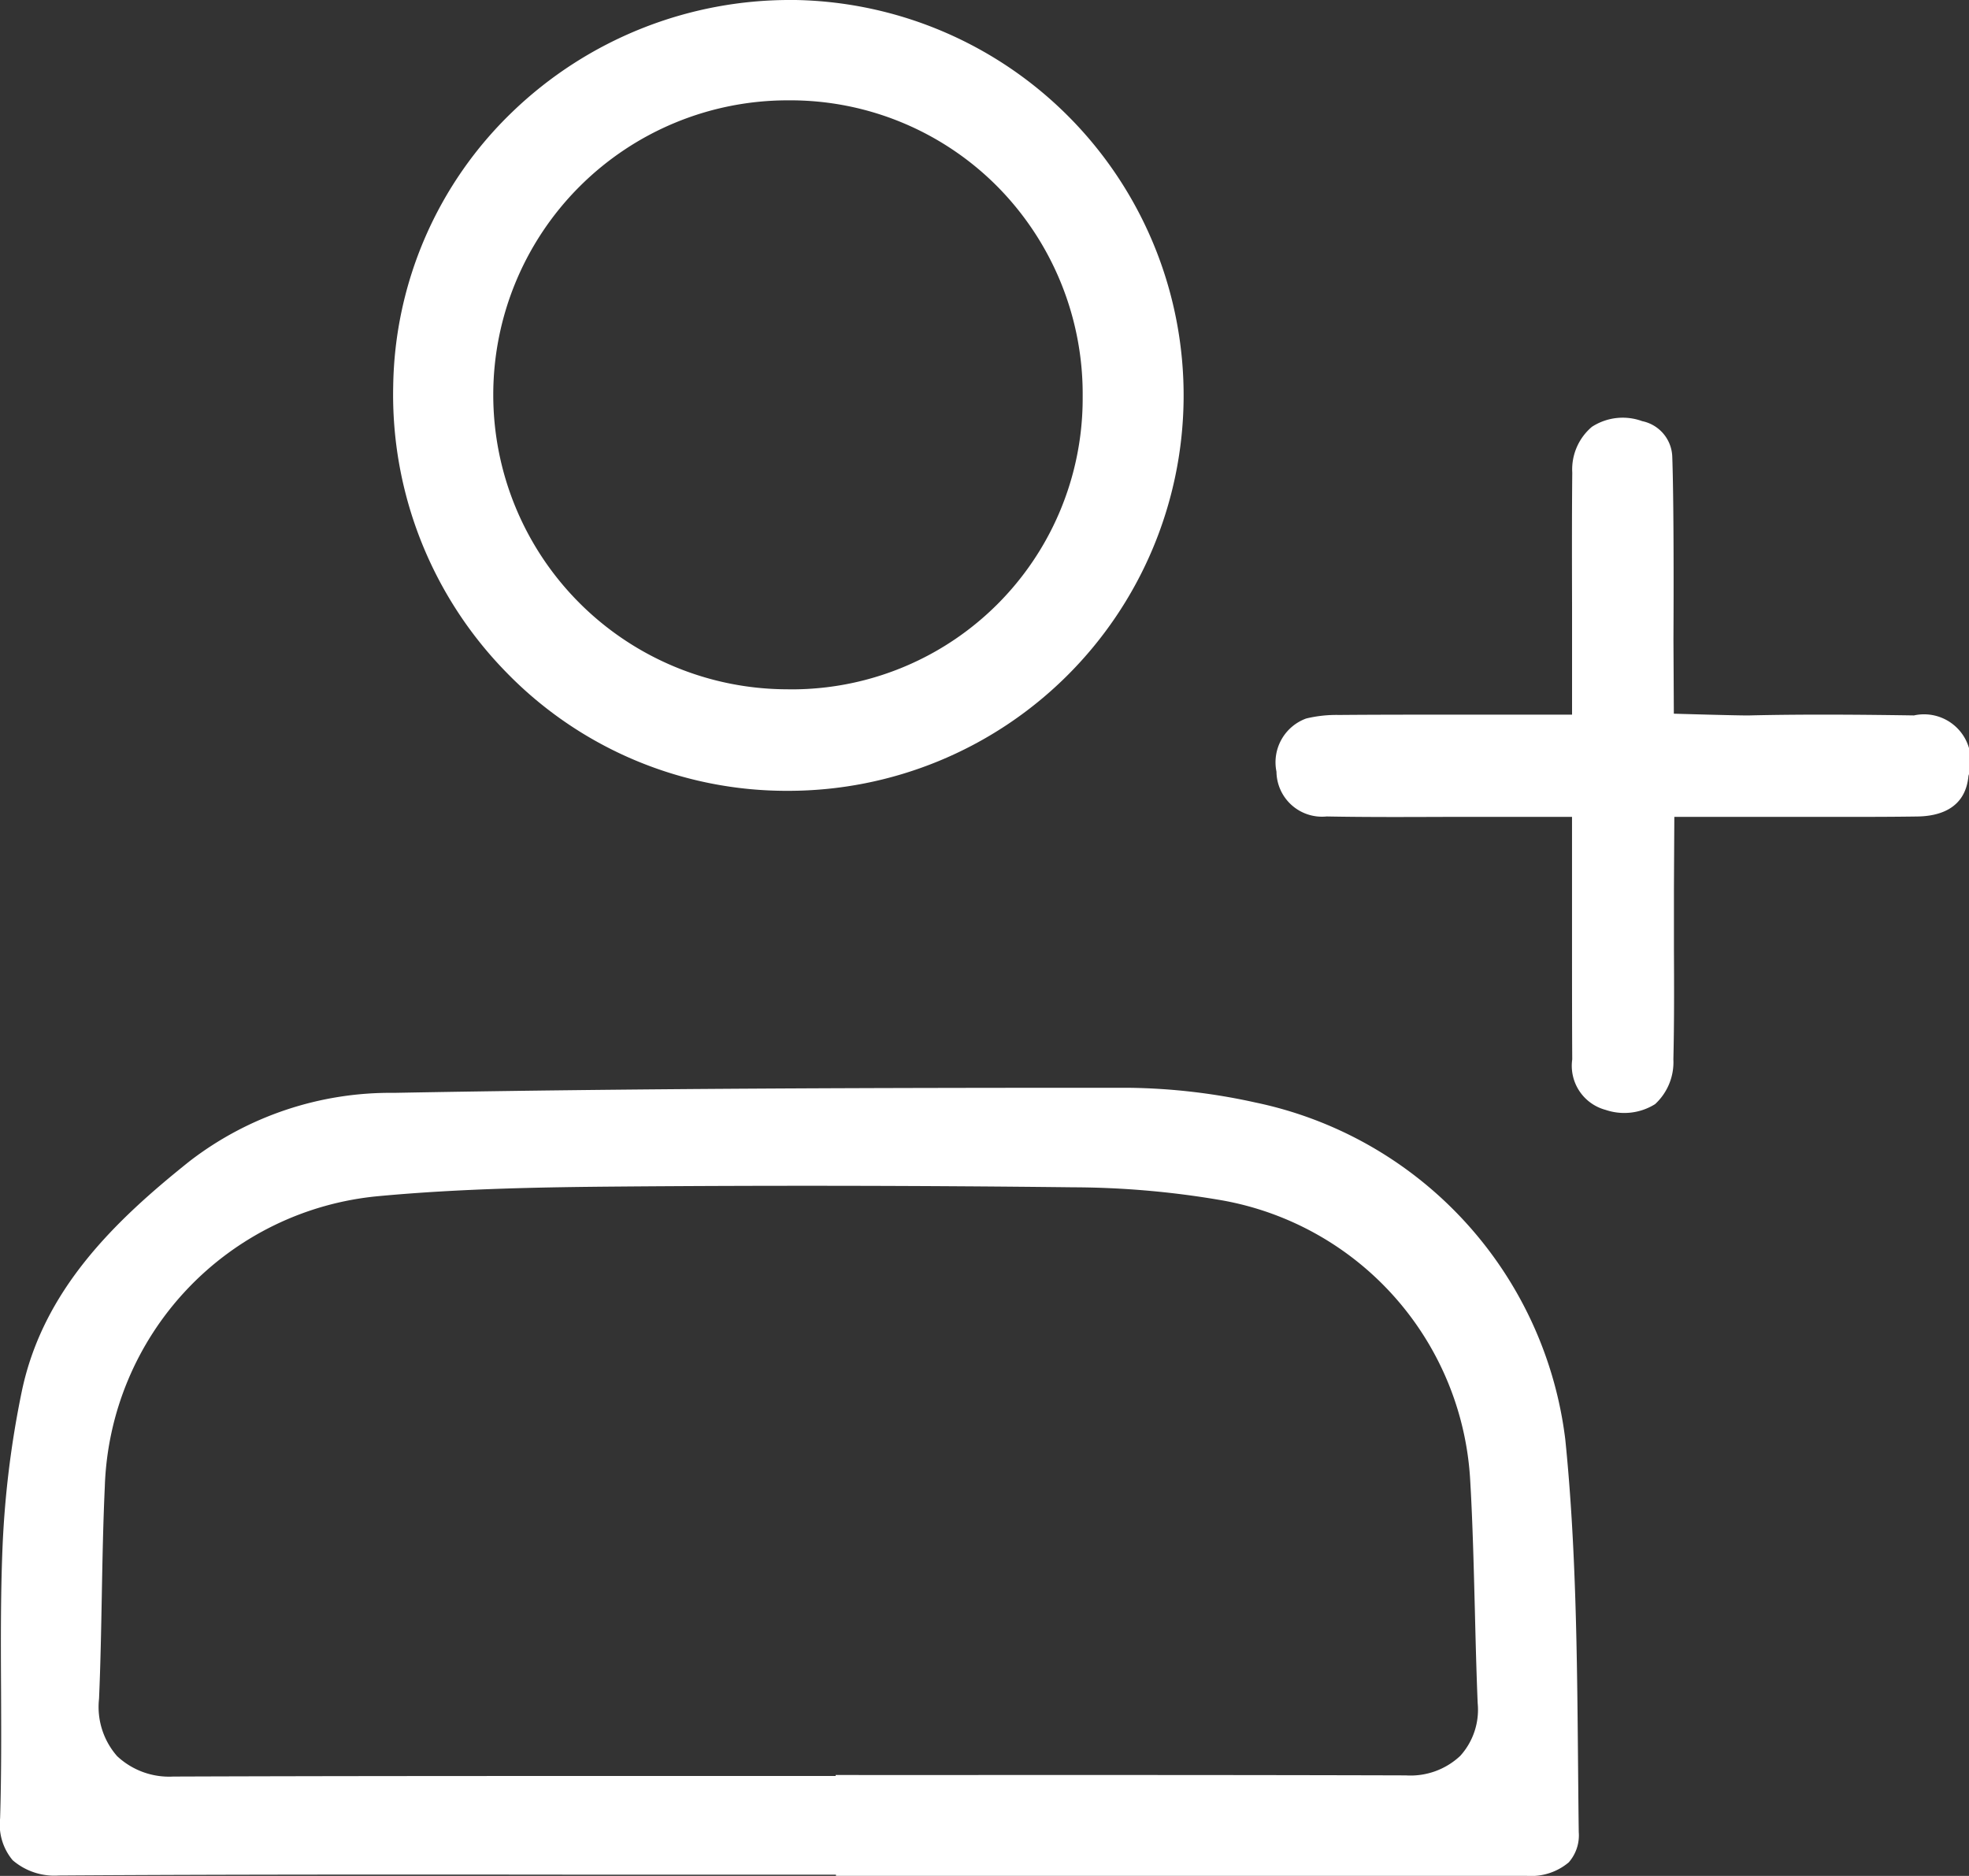 <?xml version="1.0" encoding="UTF-8"?> <svg xmlns="http://www.w3.org/2000/svg" width="55.849" height="53.21" viewBox="0 0 55.849 53.21"><rect x="0" y="0" width="55.849" height="53.21" fill="#333333" stroke="none"/><g id="Group_2277" data-name="Group 2277" transform="translate(-1336.748 -254.412)"><path id="Path_49741" data-name="Path 49741" d="M1364.66,426.868q7.7,0,15.4,0a1.657,1.657,0,0,0,1.183-.382,1.159,1.159,0,0,0,.285-.859c-.009-.648-.014-1.3-.02-1.946-.027-3.033-.054-6.168-.362-9.192a11.144,11.144,0,0,0-8.787-9.557,17.458,17.458,0,0,0-3.621-.418h-.333c-6.522,0-13.463.013-20.485.144a9.326,9.326,0,0,0-5.792,1.937c-2.119,1.691-4.162,3.652-4.763,6.536a27.438,27.438,0,0,0-.549,4.51c-.051,1.3-.045,2.643-.038,3.939.005,1.194.011,2.43-.027,3.655a1.576,1.576,0,0,0,.356,1.189,1.812,1.812,0,0,0,1.31.434c5.066-.033,10.214-.028,15.192-.023q2.768,0,5.536,0h1.314v.032Zm-4.209-2.861v.028h-5.3c-4.405,0-8.961,0-13.439.016h-.049a2.156,2.156,0,0,1-1.593-.579,2.114,2.114,0,0,1-.513-1.626c.042-.963.06-1.951.078-2.907.019-1.019.038-2.072.086-3.117a8.555,8.555,0,0,1,7.76-8.234c2.348-.219,4.73-.255,6.778-.272,4.268-.035,8.619-.028,12.934.021a25.155,25.155,0,0,1,4.257.377,8.554,8.554,0,0,1,7,7.951c.072,1.236.1,2.484.132,3.691.021.858.043,1.746.079,2.613a1.948,1.948,0,0,1-.493,1.494,2.057,2.057,0,0,1-1.543.555c-4.591-.013-9.259-.012-13.774-.01Z" transform="translate(0 -119.247)" fill="#fff"></path><path id="Path_49742" data-name="Path 49742" d="M1402.428,254.412h-.1a11.347,11.347,0,0,0-7.93,3.168,11,11,0,0,0-3.386,7.78,11.251,11.251,0,0,0,3.229,8.144,11.082,11.082,0,0,0,7.957,3.34h.006a11.217,11.217,0,0,0,.222-22.432Zm-.218,19.552h-.016a8.353,8.353,0,0,1,.018-16.706h.016a8.273,8.273,0,0,1,5.9,2.424,8.367,8.367,0,0,1,2.44,5.985A8.251,8.251,0,0,1,1402.21,273.965Z" transform="translate(-43.111 0)" fill="#fff"></path><path id="Path_49743" data-name="Path 49743" d="M1527.709,323.42c1.088,0,2.213.006,3.313-.01.614-.009,1.363-.216,1.448-1.154a1.327,1.327,0,0,0-1.546-1.713c-1.417-.021-3.063-.038-4.667,0-.255.007-2.144-.049-2.144-.049l-.011-2.1s.022-3.6-.033-5.173a1.067,1.067,0,0,0-.853-1.025,1.606,1.606,0,0,0-1.427.161,1.582,1.582,0,0,0-.557,1.3c-.012,1.241-.009,2.472-.006,3.774,0,.582,0,1.173,0,1.776v1.314h-3.4c-1.053,0-2.143,0-3.211.009a3.657,3.657,0,0,0-.929.1,1.322,1.322,0,0,0-.844,1.509,1.292,1.292,0,0,0,1.424,1.27c1.126.021,2.278.016,3.392.012l1.5,0h2.067v2.107q0,.732,0,1.464c0,1.086,0,2.209.006,3.309a1.294,1.294,0,0,0,.95,1.432,1.647,1.647,0,0,0,1.4-.164,1.617,1.617,0,0,0,.519-1.27c.025-1.038.021-2.1.016-3.134,0-.541,0-1.083,0-1.624,0-.212.011-2.121.011-2.121h2.124Z" transform="translate(-139.888 -45.838)" fill="#fff"></path></g></svg> 